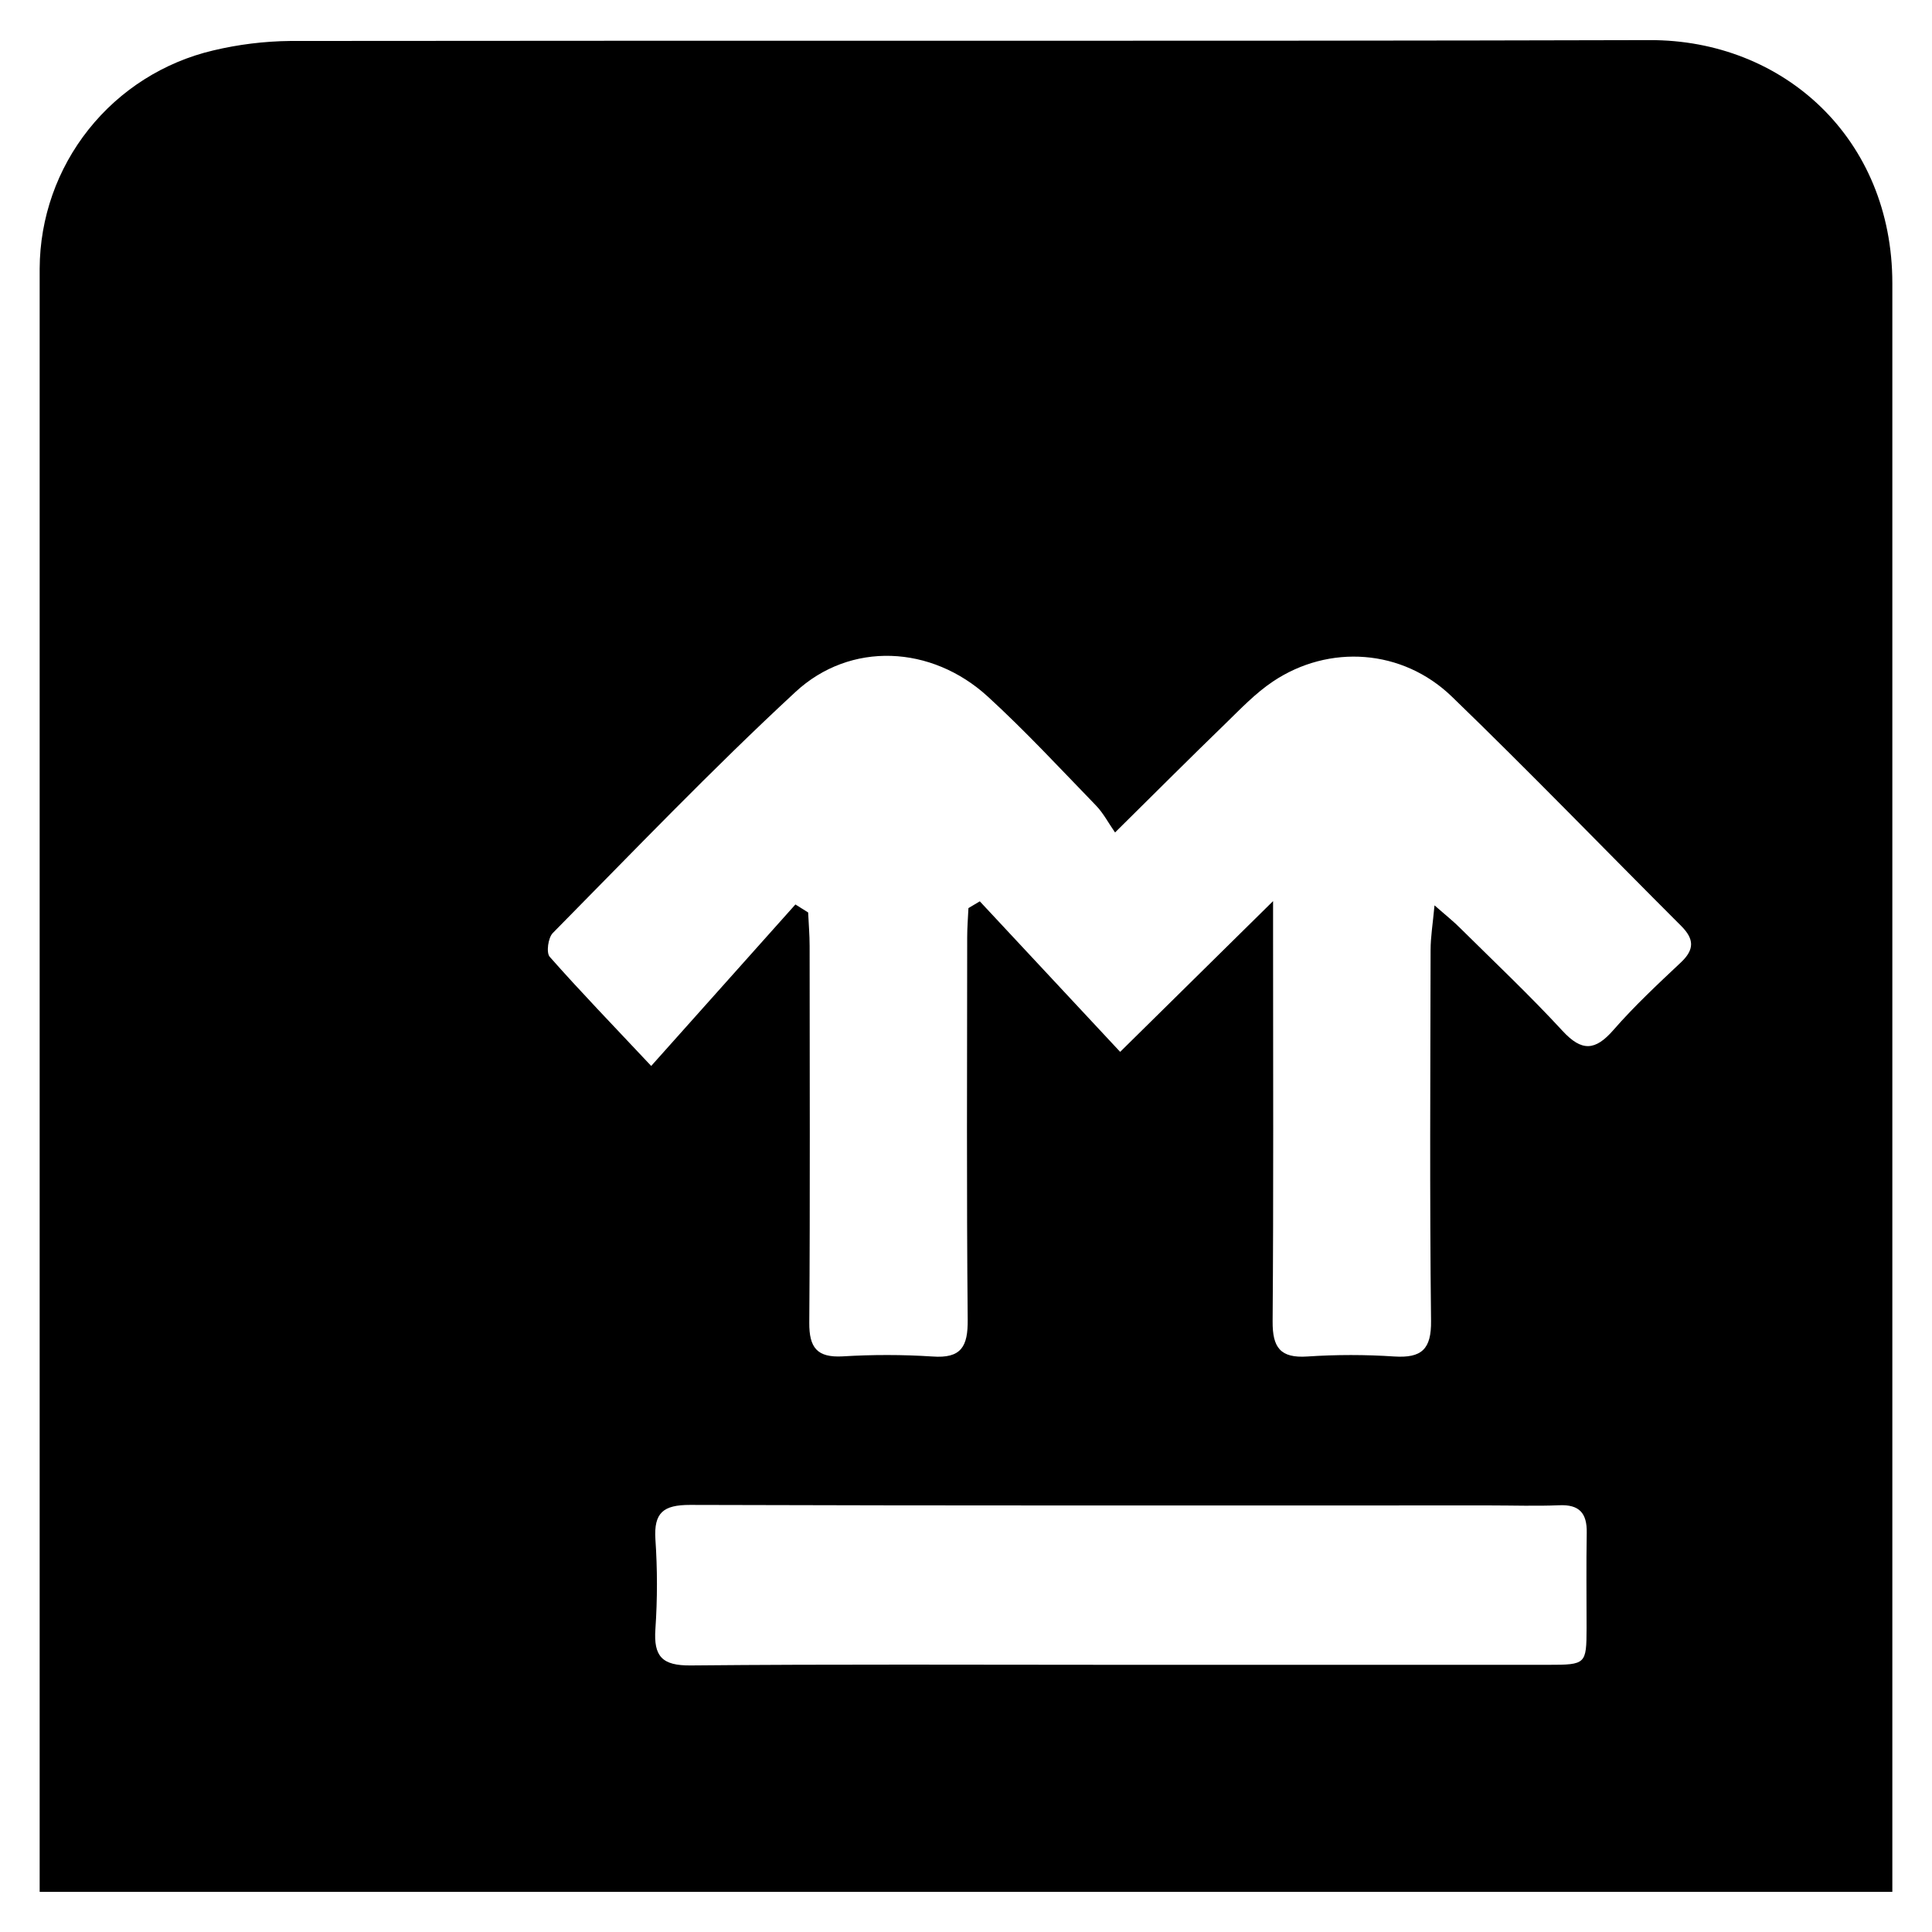 <svg width="34" height="34" viewBox="0 0 34 34" fill="none" xmlns="http://www.w3.org/2000/svg">
<path d="M33.302 33.294H0.698C0.698 33.09 0.698 32.909 0.698 32.728C0.698 23.393 0.698 14.059 0.698 4.726C0.702 3.836 1.005 2.974 1.559 2.278C2.113 1.581 2.885 1.092 3.751 0.888C4.195 0.782 4.65 0.726 5.106 0.721C13.08 0.711 21.055 0.727 29.029 0.706C31.391 0.698 33.302 2.443 33.302 4.984C33.302 9.609 33.302 14.234 33.302 18.858C33.302 23.466 33.302 28.074 33.302 32.681V33.294ZM13.998 15.917L14.222 16.058C14.231 16.255 14.248 16.452 14.248 16.649C14.248 18.859 14.258 21.068 14.242 23.277C14.239 23.717 14.379 23.894 14.828 23.87C15.354 23.838 15.882 23.838 16.408 23.872C16.917 23.91 17.035 23.697 17.03 23.223C17.009 20.981 17.02 18.737 17.021 16.494C17.021 16.323 17.035 16.152 17.043 15.981L17.243 15.862L19.713 18.511L22.404 15.858C22.404 16.188 22.404 16.356 22.404 16.525C22.404 18.767 22.413 21.011 22.396 23.254C22.393 23.713 22.53 23.905 23.009 23.872C23.518 23.838 24.029 23.838 24.538 23.872C25.017 23.902 25.191 23.747 25.184 23.243C25.159 21.068 25.172 18.893 25.176 16.718C25.176 16.492 25.214 16.266 25.245 15.933C25.457 16.119 25.587 16.221 25.701 16.337C26.304 16.934 26.923 17.518 27.498 18.142C27.838 18.51 28.074 18.493 28.394 18.126C28.762 17.704 29.174 17.32 29.582 16.936C29.824 16.708 29.814 16.523 29.586 16.295C28.239 14.95 26.918 13.58 25.55 12.259C24.681 11.419 23.389 11.332 22.402 11.993C22.095 12.198 21.832 12.475 21.566 12.734C20.947 13.334 20.337 13.944 19.623 14.65C19.505 14.481 19.416 14.308 19.287 14.175C18.661 13.529 18.047 12.866 17.384 12.259C16.396 11.354 14.965 11.28 13.996 12.18C12.525 13.542 11.137 14.993 9.728 16.42C9.646 16.503 9.61 16.766 9.674 16.838C10.21 17.446 10.776 18.03 11.46 18.759L13.998 15.917ZM19.702 29.298C22.218 29.298 24.733 29.298 27.249 29.298C27.91 29.298 27.919 29.286 27.921 28.655C27.921 28.095 27.914 27.533 27.924 26.973C27.93 26.631 27.795 26.474 27.44 26.49C27.033 26.507 26.624 26.493 26.216 26.493C21.525 26.493 16.834 26.499 12.143 26.484C11.674 26.484 11.505 26.619 11.534 27.088C11.57 27.614 11.57 28.142 11.534 28.668C11.5 29.152 11.653 29.314 12.156 29.309C14.671 29.285 17.186 29.298 19.702 29.298Z" fill="black"/>
</svg>
